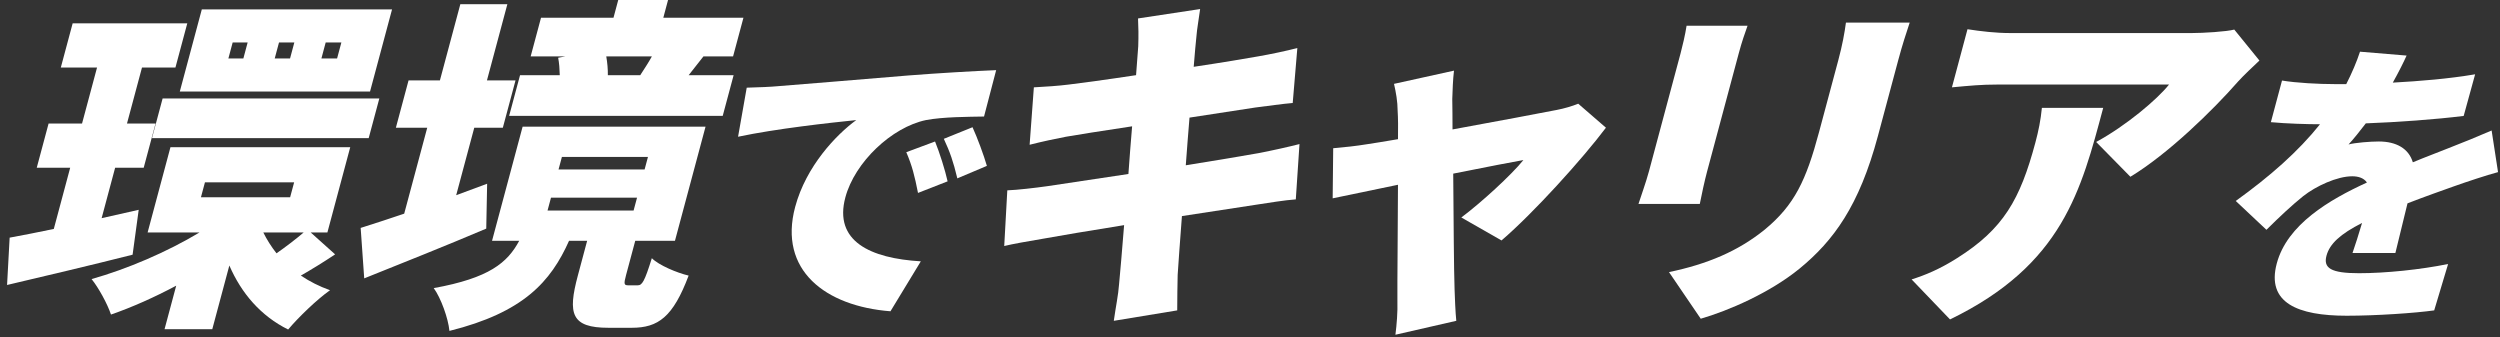 <svg width="267" height="36" viewBox="0 0 267 36" fill="none" xmlns="http://www.w3.org/2000/svg">
<rect x="0" y="0" width="267" height="36" fill="#333333" stroke="none"/>
<path d="M14.161 27.202C9.61 28.355 4.687 29.507 0.755 30.436L1.03 25.381C2.402 25.121 4.008 24.824 5.745 24.452L7.497 17.912H3.925L5.19 13.192H8.762L10.365 7.21H6.495L7.76 2.49H20.002L18.737 7.21H15.165L13.562 13.192H16.613L15.348 17.912H12.297L10.854 23.301L14.813 22.408L14.161 27.202L14.161 27.202ZM35.79 27.166C34.519 28.02 33.231 28.801 32.131 29.433C33.078 30.064 34.092 30.585 35.248 30.994C33.873 31.959 31.866 33.892 30.774 35.193C27.851 33.743 25.782 31.328 24.494 28.355L22.672 35.156H17.574L18.819 30.511C16.518 31.737 14.108 32.815 11.853 33.595C11.482 32.48 10.536 30.734 9.78 29.805C13.604 28.727 17.85 26.906 21.31 24.825H15.766L18.205 15.72H37.405L34.966 24.825H33.18L35.79 27.166V27.166ZM17.367 10.517H40.512L39.376 14.754H16.232L17.367 10.517ZM39.52 9.774H19.203L21.553 1.004H41.87L39.52 9.774ZM21.46 21.071H30.985L31.414 19.473H21.888L21.46 21.071ZM26.449 4.534H24.849L24.391 6.244H25.991L26.449 4.534ZM28.12 24.824C28.506 25.605 28.976 26.348 29.531 27.054C30.492 26.385 31.614 25.53 32.436 24.824H28.12ZM31.435 4.534H29.798L29.34 6.244H30.977L31.435 4.534ZM36.459 4.534H34.784L34.326 6.244H36.001L36.459 4.534Z" fill="white"/>
<path d="M51.931 24.416C47.564 26.274 42.777 28.169 38.898 29.73L38.519 24.341C39.819 23.933 41.41 23.413 43.169 22.818L45.629 13.639H42.28L43.634 8.585H46.983L49.164 0.446H54.187L52.006 8.585H55.058L53.703 13.639H50.652L48.72 20.848L52.026 19.622L51.932 24.416L51.931 24.416ZM68.095 30.473C68.578 30.473 68.827 30.102 69.616 27.575C70.347 28.318 72.286 29.136 73.546 29.433C71.878 33.855 70.304 35.007 67.475 35.007H64.982C61.001 35.007 60.618 33.52 61.713 29.433L62.708 25.716H60.774C58.817 30.102 55.894 33.372 47.999 35.341C47.874 34.003 47.084 31.811 46.322 30.77C52.266 29.692 54.193 28.058 55.453 25.716H52.55L55.816 13.527H75.352L72.086 25.716H67.844L66.868 29.358C66.599 30.361 66.643 30.473 67.127 30.473H68.094L68.095 30.473ZM77.186 12.376H54.376L55.541 8.028H59.784C59.767 7.395 59.722 6.727 59.612 6.169L60.396 6.021H56.675L57.78 1.896H65.52L66.028 0H71.348L70.841 1.896H79.399L78.293 6.021H75.13C74.512 6.801 73.998 7.47 73.551 8.028H78.351L77.186 12.376ZM58.478 22.483H67.668L68.037 21.108H58.846L58.478 22.483ZM59.653 18.098H68.844L69.202 16.761H60.011L59.653 18.098ZM64.749 6.021C64.868 6.69 64.929 7.433 64.918 8.028H68.379C68.761 7.433 69.258 6.69 69.623 6.021H64.749Z" fill="white"/>
<path d="M83.069 9.205C86.125 8.951 91.029 8.57 96.984 8.062C100.232 7.808 104.044 7.586 106.39 7.491L105.095 12.445C103.433 12.476 100.73 12.476 98.888 12.825C95.249 13.588 91.297 17.303 90.284 21.082C89.033 25.75 92.927 27.592 98.344 27.91L95.102 33.244C88.156 32.705 83.112 28.862 84.924 22.098C86.09 17.747 89.313 14.381 91.448 12.825C88.636 13.111 82.87 13.746 78.825 14.604L79.751 9.364C81.032 9.332 82.448 9.269 83.069 9.205H83.069ZM101.205 19.367L98.043 20.605C97.678 18.763 97.418 17.716 96.792 16.255L99.864 15.112C100.344 16.287 100.946 18.192 101.204 19.367H101.205ZM105.399 17.716L102.243 19.05C101.807 17.24 101.466 16.255 100.8 14.826L103.866 13.588C104.387 14.731 105.07 16.572 105.399 17.716H105.399Z" fill="white"/>
<path d="M121.542 1.97L128.174 0.966C128.086 1.71 127.829 3.085 127.766 4.014C127.691 4.572 127.616 5.686 127.488 7.135C130.472 6.69 133.122 6.244 134.372 6.021C135.661 5.798 137.434 5.426 138.556 5.129L138.062 11C137.074 11.075 135.293 11.335 134.063 11.483C132.589 11.706 129.949 12.115 127.039 12.561C126.898 14.196 126.775 15.905 126.642 17.652C129.87 17.132 132.79 16.649 134.433 16.352C135.964 16.055 137.626 15.683 138.785 15.386L138.392 21.294C137.256 21.369 135.465 21.666 133.991 21.889C132.284 22.149 129.411 22.595 126.23 23.078C126.024 25.791 125.853 28.095 125.775 29.358C125.737 30.473 125.741 31.848 125.727 33.149L118.954 34.263C119.156 32.814 119.44 31.477 119.516 30.362C119.638 29.21 119.819 26.869 120.055 24.044C116.361 24.639 113.012 25.196 111.406 25.494C109.652 25.791 108.168 26.051 107.252 26.274L107.58 20.328C108.632 20.291 110.552 20.068 111.867 19.882C113.574 19.622 116.867 19.139 120.514 18.582C120.637 16.872 120.77 15.126 120.91 13.491C117.692 13.973 114.894 14.42 113.839 14.605C112.505 14.866 111.44 15.088 109.964 15.46L110.416 9.328C111.738 9.254 112.949 9.18 114.142 9.031C115.373 8.882 118.152 8.511 121.332 8.028C121.44 6.653 121.506 5.575 121.564 4.944C121.602 3.828 121.59 2.899 121.542 1.971V1.97Z" fill="white"/>
<path d="M155.103 10.591C155.124 11.483 155.123 12.598 155.129 13.824C159.749 12.97 164.602 12.078 166.255 11.743C167.039 11.594 167.927 11.335 168.554 11.075L171.514 13.638C169.028 16.946 163.791 22.743 160.362 25.679L156.07 23.226C158.163 21.665 161.415 18.692 162.699 17.094C161.804 17.243 158.742 17.837 155.204 18.544C155.246 23.523 155.274 28.838 155.349 30.919C155.366 31.551 155.443 33.483 155.532 34.263L149.031 35.75C149.17 34.672 149.279 33.297 149.243 32.182C149.225 30.027 149.292 24.638 149.304 19.733C146.27 20.365 143.59 20.922 142.329 21.182L142.386 15.831C143.644 15.719 144.753 15.608 146.115 15.385C146.619 15.31 147.785 15.125 149.306 14.865C149.327 13.675 149.318 12.597 149.267 11.817C149.265 10.851 149.087 9.848 148.88 8.956L155.286 7.544C155.166 8.547 155.137 9.625 155.102 10.591L155.103 10.591Z" fill="white"/>
<path d="M185.702 5.686L182.316 18.321C182.067 19.25 181.723 20.811 181.539 21.777H174.99C175.227 21.034 175.804 19.436 176.112 18.284L179.488 5.686C179.677 4.979 179.988 3.679 180.126 2.75H186.637C186.314 3.679 186.061 4.348 185.702 5.686ZM202.731 6.429L200.56 14.53C198.559 22 195.814 25.716 192.19 28.689C188.999 31.29 184.585 33.186 181.639 34.04L178.248 29.06C182.347 28.206 185.618 26.831 188.468 24.527C191.667 21.888 192.895 19.25 194.27 14.121L196.331 6.429C196.769 4.794 196.996 3.531 197.146 2.416H203.955C203.582 3.531 203.169 4.794 202.731 6.429H202.731Z" fill="white"/>
<path d="M208.262 34.115L204.16 29.841C205.582 29.395 207.128 28.764 209.009 27.574C213.976 24.452 215.753 21.294 217.376 15.236C217.724 13.936 217.939 12.858 218.074 11.52H224.622C222.283 20.253 220.318 28.28 208.261 34.115H208.262ZM239.035 8.697C236.301 11.818 231.522 16.463 227.525 18.878L223.87 15.162C227.091 13.416 230.415 10.591 231.652 9.031H213.271C211.633 9.031 210.45 9.142 208.466 9.328L210.128 3.122C211.594 3.345 213.107 3.531 214.744 3.531H234.056C235.284 3.531 237.78 3.382 238.621 3.159L241.307 6.466C240.711 7.024 239.567 8.102 239.035 8.697Z" fill="white"/>
<path d="M255.552 8.824C258.456 8.665 261.545 8.412 264.344 7.935L263.121 12.381C260.062 12.762 256.073 13.048 252.669 13.175C252.035 14 251.408 14.794 250.825 15.429C251.512 15.238 253.168 15.111 254.058 15.111C255.934 15.111 257.256 15.874 257.691 17.334C259.125 16.731 260.285 16.318 261.534 15.81C263.094 15.207 264.56 14.603 266.106 13.937L266.79 18.382C265.592 18.7 263.393 19.431 262.057 19.907C260.721 20.383 259.002 20.987 257.121 21.717C256.684 23.464 256.178 25.591 255.827 27.02H251.248C251.533 26.195 251.912 25.019 252.267 23.812C249.949 24.987 248.81 26.036 248.469 27.306C248.111 28.64 248.952 29.179 251.941 29.179C254.771 29.179 258.498 28.799 261.458 28.195L259.972 33.149C257.955 33.435 253.777 33.72 250.629 33.72C245.414 33.72 242.028 32.355 243.16 28.132C244.275 23.972 248.765 21.336 252.788 19.494C252.447 18.986 251.822 18.827 251.218 18.827C249.596 18.827 247.344 19.875 245.973 20.955C244.756 21.939 243.527 23.083 242.055 24.543L238.778 21.463C242.482 18.795 245.437 16.191 247.778 13.27C246.474 13.27 244.17 13.206 242.528 13.048L243.719 8.602C245.241 8.856 247.623 8.983 249.341 8.983H250.58C251.181 7.808 251.695 6.601 252.048 5.521L257.025 5.935C256.711 6.633 256.224 7.617 255.551 8.824H255.552Z" fill="white"/>
</svg>
